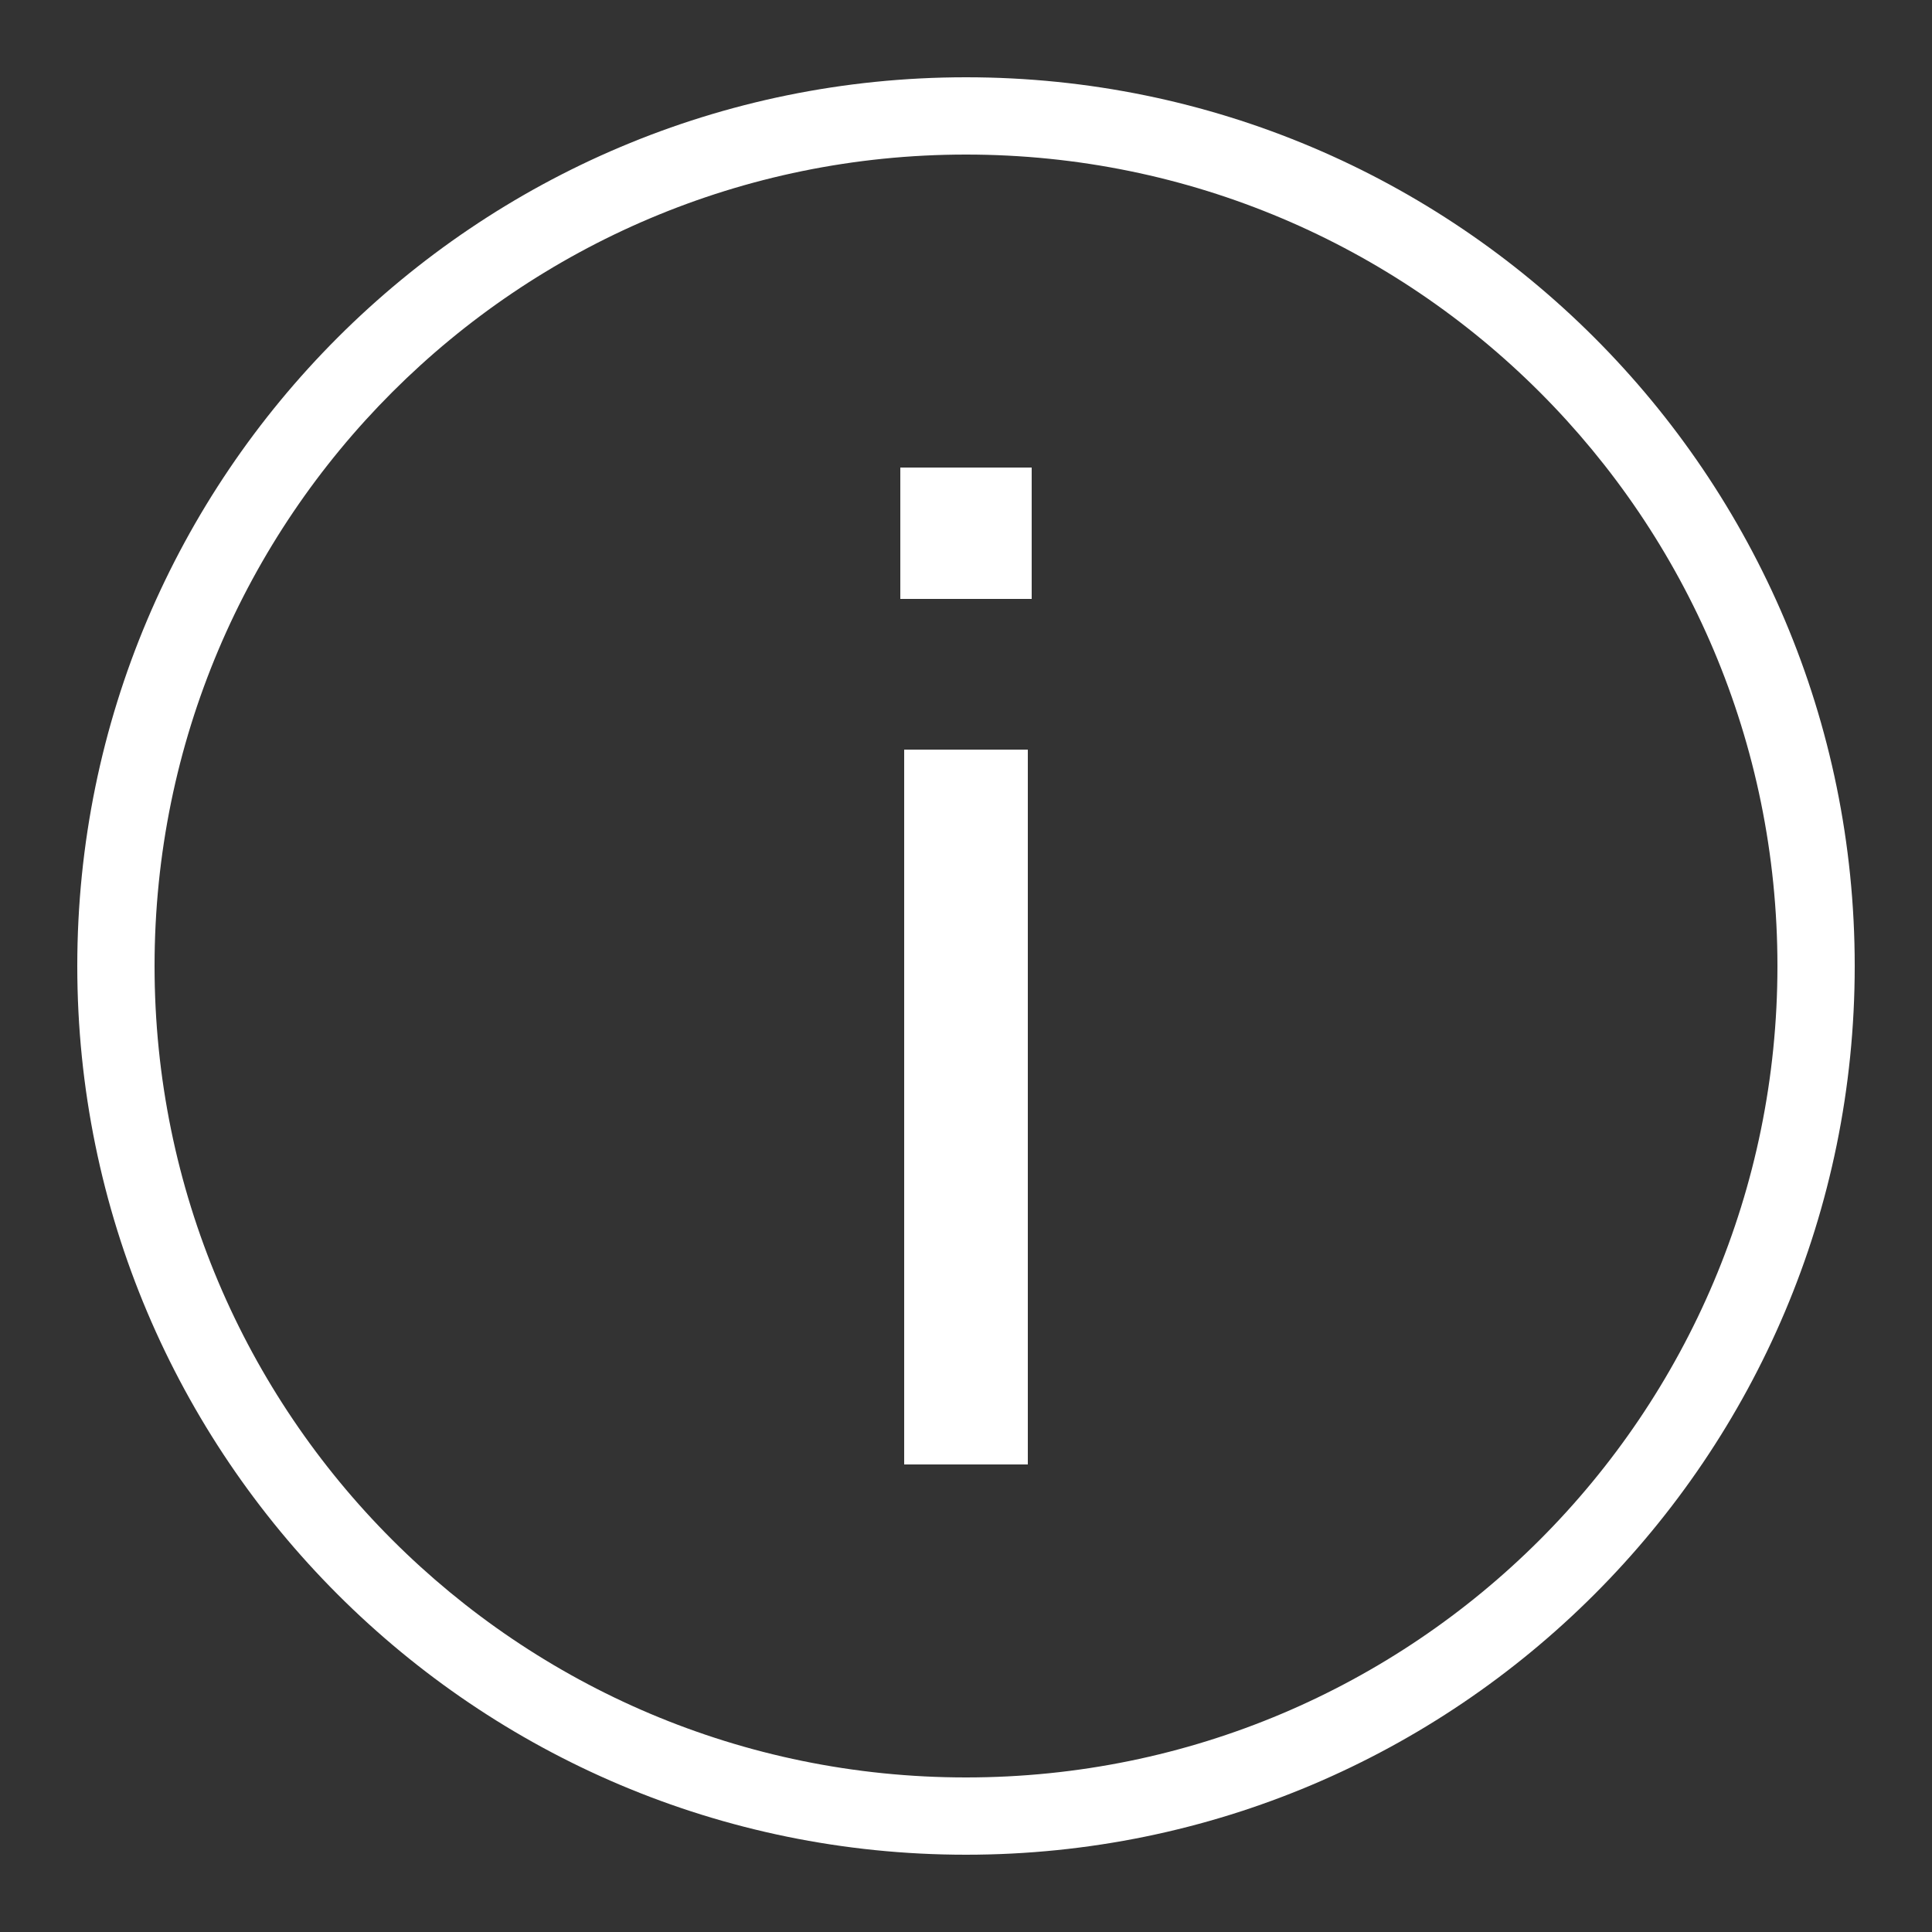 <?xml version="1.0" encoding="utf-8"?>
<!-- Generator: Adobe Illustrator 24.3.0, SVG Export Plug-In . SVG Version: 6.00 Build 0)  -->
<svg version="1.1" id="Layer_1" xmlns="http://www.w3.org/2000/svg" xmlns:xlink="http://www.w3.org/1999/xlink" x="0px" y="0px"
	 viewBox="0 0 50 50" style="enable-background:new 0 0 50 50;" xml:space="preserve">
<rect x="0" y="0" width="50" height="50" fill="#333333" stroke="none"/>
<style type="text/css">
	.st0{fill:#FFFFFF;}
</style>
<g>
	<path class="st0" d="M25,48C12.3,48,2,37.7,2,25S12.3,2,25,2c12.7,0,23,10.3,23,23S37.7,48,25,48z M25,4C13.4,4,4,13.4,4,25
		s9.4,21,21,21c11.6,0,21-9.4,21-21S36.6,4,25,4z"/>
	<g>
		<path class="st0" d="M26.7,12.1l0,3.4l-3.4,0l0-3.4L26.7,12.1z M26.6,19.4l0,18.5l-3.2,0l0-18.5L26.6,19.4z"/>
	</g>
</g>
</svg>
